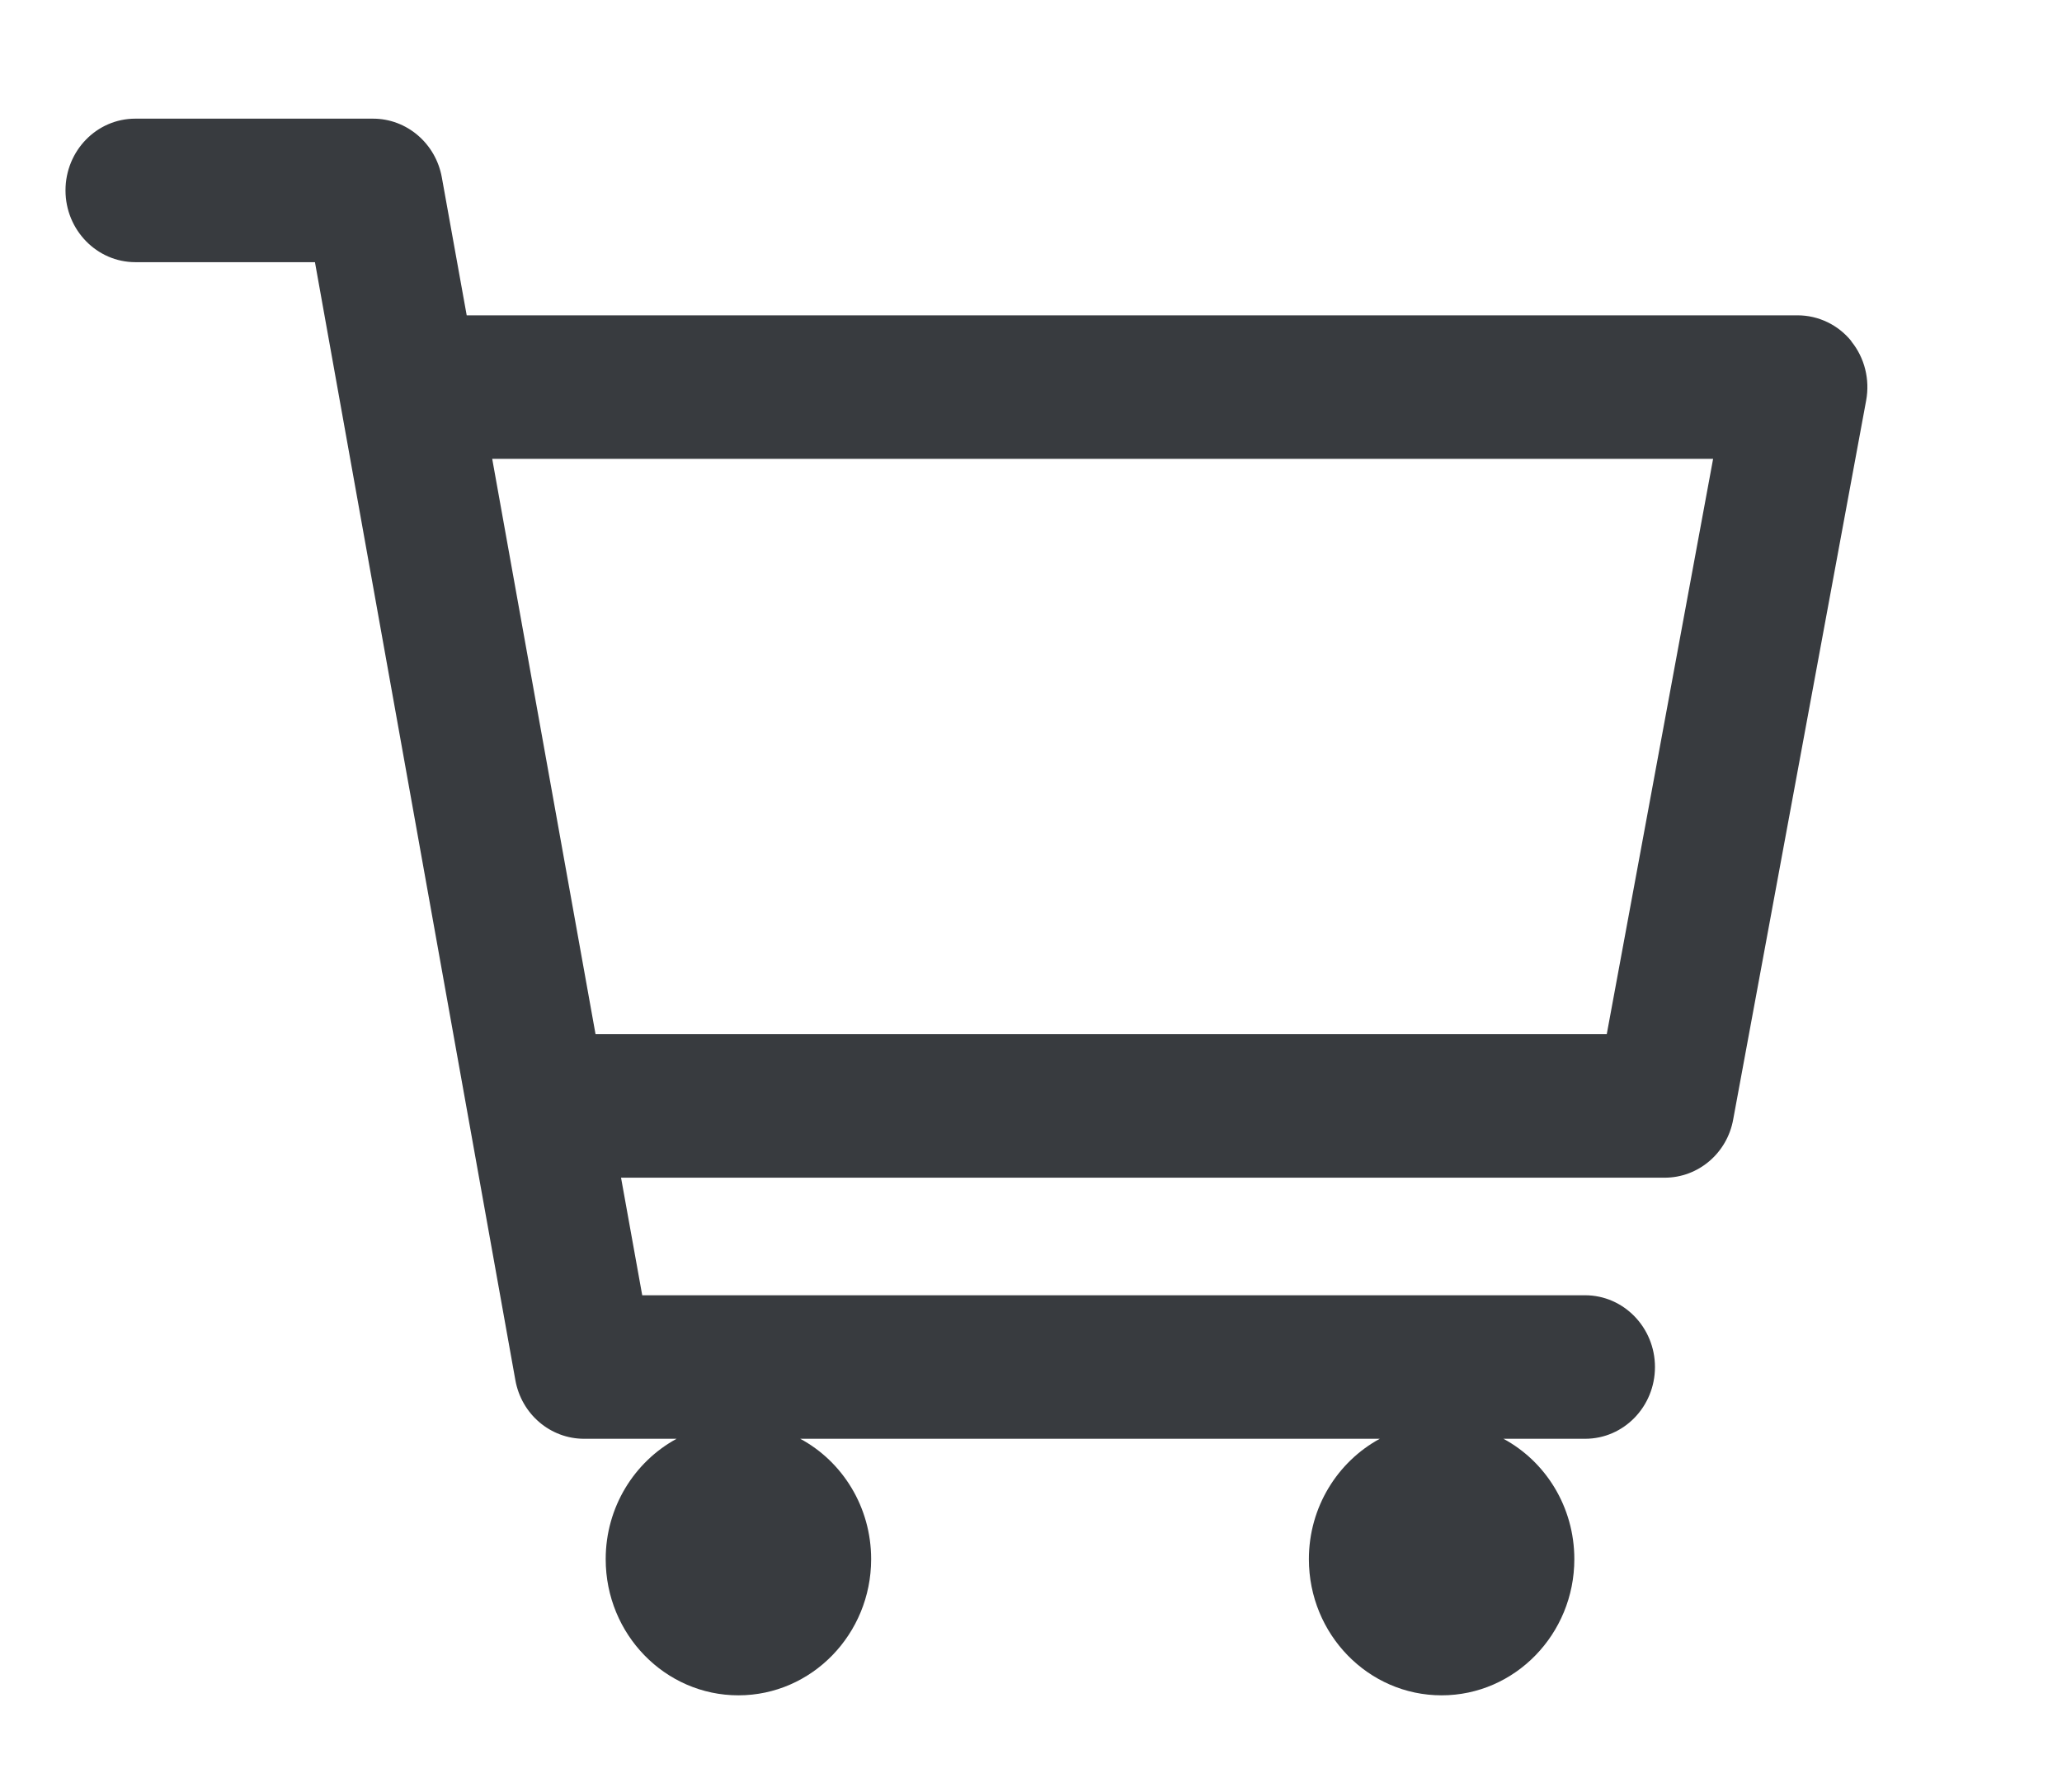 <?xml version="1.0" encoding="UTF-8"?>
<svg id="Layer_1" data-name="Layer 1" xmlns="http://www.w3.org/2000/svg" xmlns:xlink="http://www.w3.org/1999/xlink" viewBox="0 0 95.39 82.93">
  <defs>
    <style>
      .cls-1 {
        fill: none;
      }

      .cls-1, .cls-2 {
        stroke-width: 0px;
      }

      .cls-3 {
        clip-path: url(#clippath);
      }

      .cls-2 {
        fill: #383b3f;
      }
    </style>
    <clipPath id="clippath">
      <path class="cls-1" d="M34.24,81.82h61.15v-44.19c0-44.93,0-5.36,0-37.57l-59.62.04C-9.16.1,1.51-3.99,1.51,40.94v6.65c0,44.93-12.21,34.24,32.72,34.24Z"/>
    </clipPath>
  </defs>
  <g class="cls-3">
    <path class="cls-2" d="M74.34,47.85H27.55l-4.78-26.62h56.48l-4.92,26.62ZM85.65,15.79c-.61-.76-1.53-1.2-2.49-1.2H21.59l-1.15-6.38c-.28-1.57-1.62-2.72-3.18-2.72H6.26c-1.79,0-3.23,1.49-3.23,3.32s1.45,3.32,3.23,3.32h8.31l9.27,51.72c.28,1.58,1.62,2.72,3.18,2.72h4.28c-1.95,1.06-3.28,3.16-3.28,5.57,0,3.48,2.75,6.3,6.14,6.3s6.14-2.83,6.14-6.3c0-2.42-1.33-4.52-3.28-5.57h26.81c-1.95,1.06-3.28,3.16-3.28,5.57,0,3.48,2.75,6.3,6.14,6.3s6.14-2.83,6.14-6.3c0-2.42-1.33-4.52-3.28-5.57h3.78c1.79,0,3.23-1.49,3.23-3.32s-1.45-3.32-3.23-3.32H29.71l-.98-5.44h48.28c1.55,0,2.89-1.13,3.17-2.7l6.15-33.26c.18-.97-.07-1.98-.69-2.74"/>
  </g>
</svg>